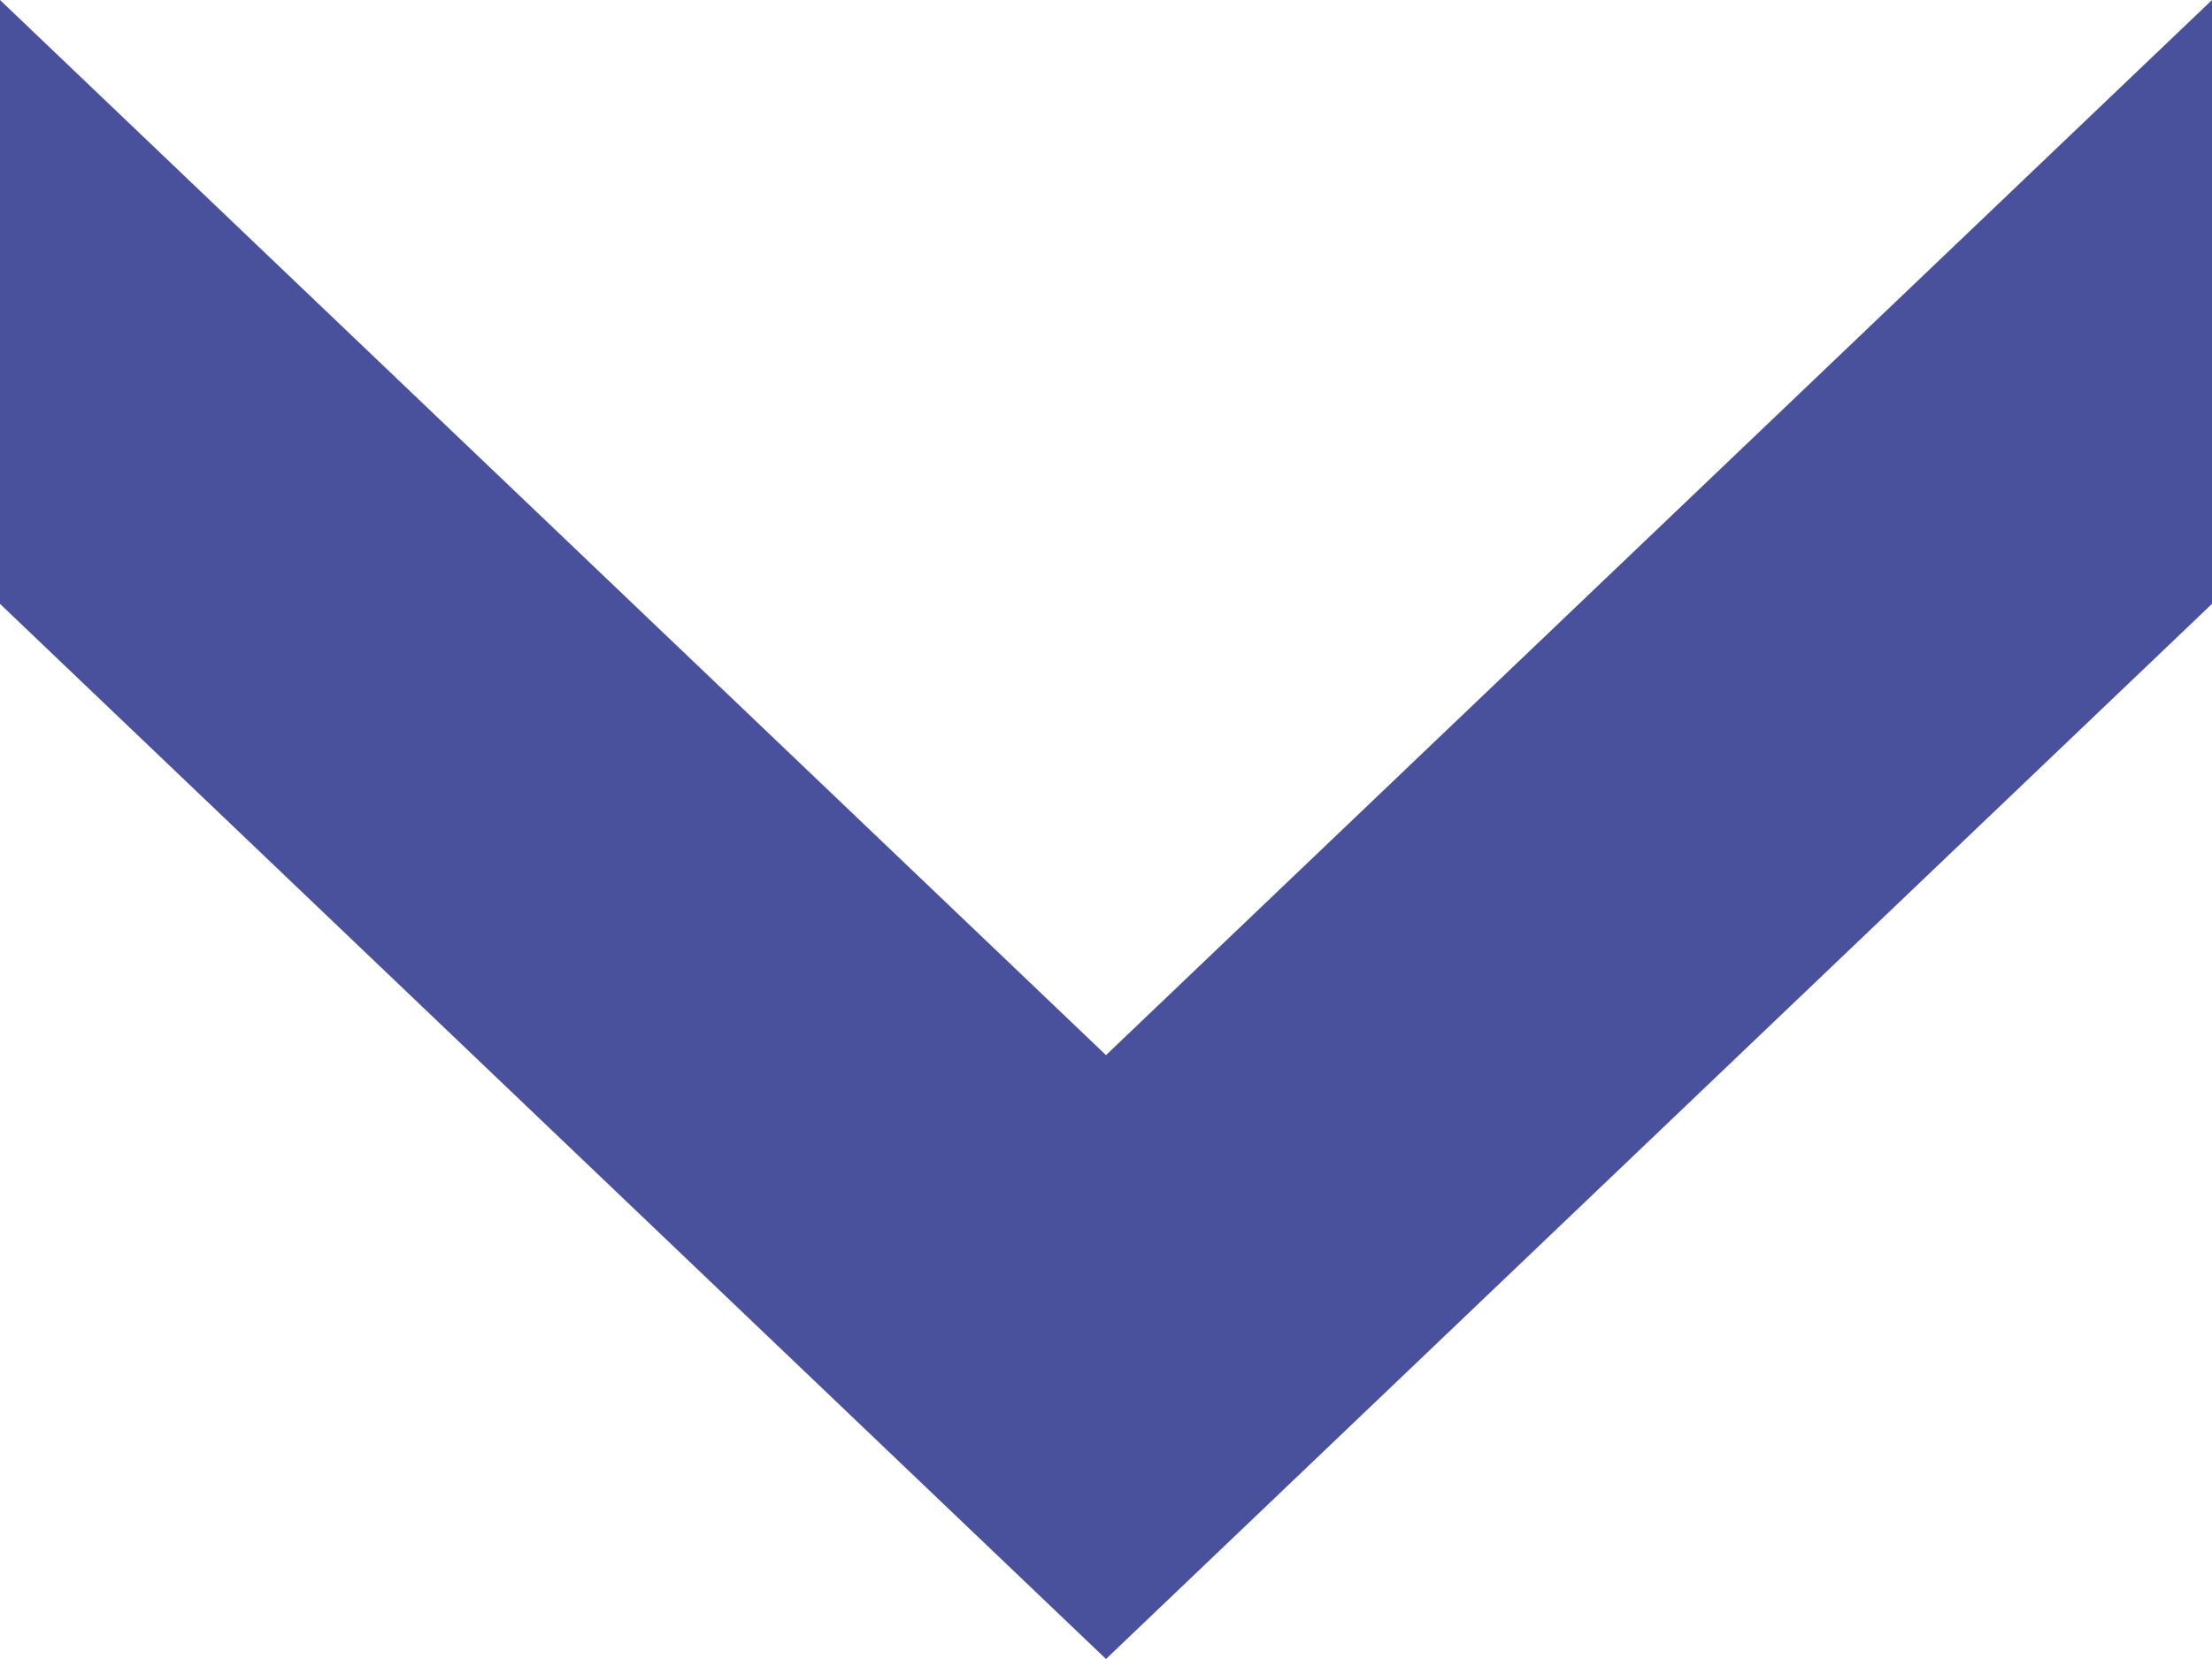 <?xml version="1.0" encoding="utf-8" ?>
<svg xmlns="http://www.w3.org/2000/svg" xmlns:xlink="http://www.w3.org/1999/xlink" width="8" height="6">
	<path fill="#4A519C" d="M0 2.184L4 6L8 2.184L8 0L4 3.816L0 0L0 2.184Z"/>
</svg>
